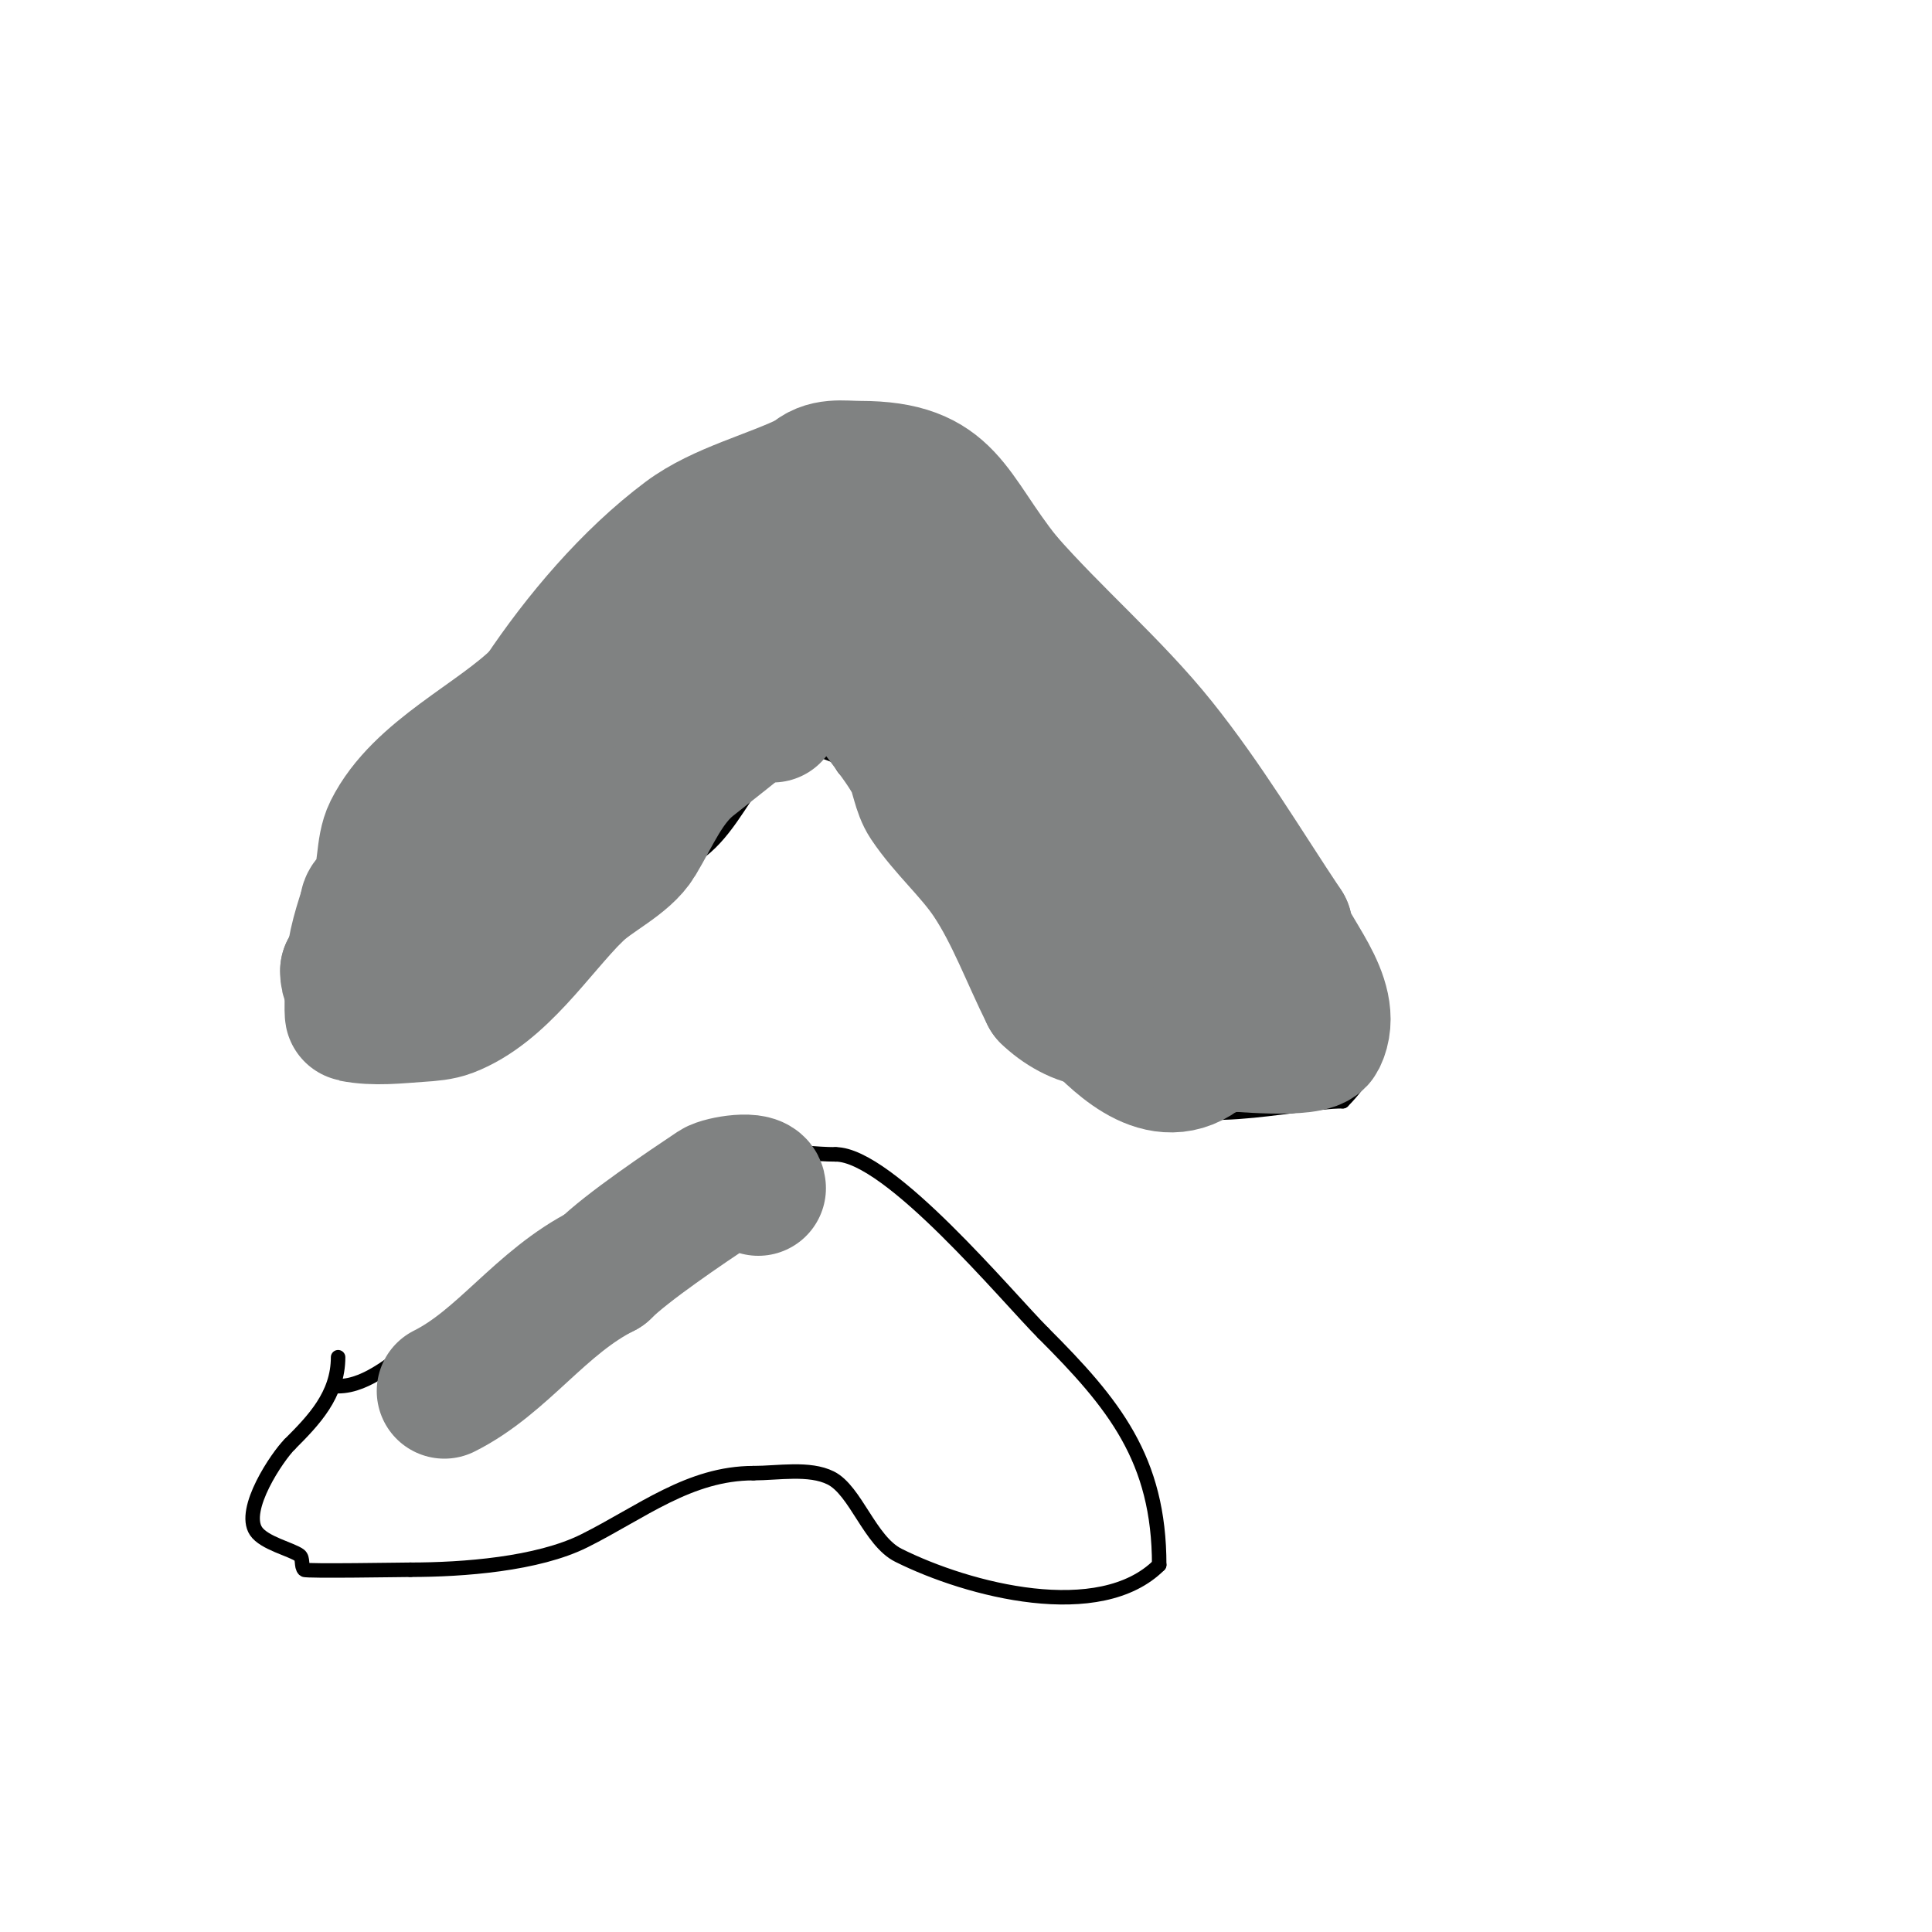 <svg viewBox='0 0 400 400' version='1.1' xmlns='http://www.w3.org/2000/svg' xmlns:xlink='http://www.w3.org/1999/xlink'><g fill='none' stroke='#000000' stroke-width='3' stroke-linecap='round' stroke-linejoin='round'><path d='M77,187c3.007,-3.007 3.583,-6.583 7,-10'/><path d='M84,177c2.354,-2.354 7.36,-14 10,-14'/><path d='M94,163c9.154,-9.154 17.776,-18.776 27,-28'/><path d='M121,135c8.921,-8.921 18.916,-18.916 28,-28'/><path d='M149,107c2.283,-2.283 5.139,-6.569 8,-8c6.91,-3.455 22.542,-1.229 29,2'/><path d='M186,101c2.339,0.585 7.858,2.858 9,4c1.151,1.151 1.149,4.723 2,6c2.336,3.504 8,7.67 8,12'/><path d='M205,123c1.499,2.098 17.335,19.004 18,21c0.767,2.302 0.446,5.136 2,7c1.487,1.784 6,1.512 6,5'/><path d='M231,156c0,13.568 25.056,22.528 34,27c1.491,0.745 1.613,3.075 3,4c2.97,1.98 14,7.475 14,11'/><path d='M282,198c7.364,9.818 4.144,21.856 -4,30'/><path d='M278,228c-10.254,0 -33.485,6.515 -42,-2c-0.841,-0.841 -0.42,-2.42 -2,-4'/><path d='M234,222c-5.816,-17.449 -36,-18.646 -36,-40'/><path d='M198,182c-4.998,-4.998 -7.89,-10.52 -12,-16c-2.37,-3.16 -12,-4.515 -12,-9'/><path d='M174,157c-16.796,-8.398 -18.219,12.146 -30,20'/><path d='M144,177c-8.549,5.699 -18.241,9.526 -27,15c-5.057,3.16 -6.767,8.825 -11,12c-4.617,3.463 -17.531,12 -24,12'/><path d='M82,216c-2.03,0 -9.571,0.458 -12,-1c-8.968,-5.381 -11.743,-20.629 -3,-25'/><path d='M67,190c1.03,-2.06 8.641,-8 11,-8'/><path d='M70,287c6.301,0 12.203,-5.802 17,-9c9.087,-6.058 20.221,-11.221 28,-19'/><path d='M115,259c11.147,-5.573 20.691,-16.23 32,-20c7.374,-2.458 18.061,0 26,0'/><path d='M173,239c11.077,0 35.568,29.568 43,37'/><path d='M216,276c14.628,14.628 24,26.07 24,48'/><path d='M240,324c-12.282,12.282 -39.446,5.277 -54,-2c-5.898,-2.949 -8.86,-13.43 -14,-16c-4.447,-2.224 -10.952,-1 -16,-1'/><path d='M156,305c-13.263,0 -23.214,8.107 -35,14c-9.716,4.858 -25.198,6 -36,6'/><path d='M85,325c-1.566,0 -21.657,0.343 -22,0c-0.745,-0.745 -0.157,-2.368 -1,-3c-1.63,-1.222 -7.331,-2.496 -9,-5c-2.979,-4.469 4.407,-15.407 7,-18'/><path d='M60,299c4.958,-4.958 10,-10.189 10,-18'/></g>
<g fill='none' stroke='#808282' stroke-width='28' stroke-linecap='round' stroke-linejoin='round'><path d='M86,201c-4.667,0 -9.333,0 -14,0'/><path d='M72,201c0,4.43 1.829,-1.914 6,-4'/><path d='M78,197c5.74,-5.74 11.043,-11.348 19,-14'/><path d='M97,183c13.195,0 13.302,-9.302 21,-17'/><path d='M118,166c4.613,-9.226 14.248,-21.124 24,-26'/><path d='M142,140c5.461,-5.461 12.568,-8.568 18,-14c1.67,-1.67 3.524,-6 6,-6'/><path d='M166,120c0,-3.848 4.628,-5 4,-5'/><path d='M170,115c-5.368,0 -4.316,3.316 -8,7'/><path d='M162,122c-5.477,10.954 -18.157,17.157 -28,27'/><path d='M134,149c-0.795,1.591 -4.477,8 -6,8'/><path d='M160,148c0,-4.605 10.596,-25.603 19,-20c4.165,2.777 5.604,22 10,22'/><path d='M189,150c6.002,12.004 25.553,41.036 36,48'/><path d='M225,198c9.602,6.983 15.913,18 28,18'/><path d='M253,216c2.111,0 18.603,1.793 20,-1c4.112,-8.223 -7,-18.779 -7,-23'/><path d='M266,192c-8.535,-12.803 -16.333,-25.916 -26,-38c-9.405,-11.756 -21.805,-22.349 -32,-34'/><path d='M208,120c-11.462,-14.327 -11.433,-23 -30,-23c-3.618,0 -7.226,-0.774 -10,2'/><path d='M168,99c-8.167,4.084 -18.726,6.545 -26,12c-11.566,8.674 -21.979,20.969 -30,33'/><path d='M112,144c-9.128,9.128 -24.967,15.934 -31,28c-1.833,3.666 -1.007,9.013 -3,13c-0.714,1.427 -2,1.212 -2,3'/><path d='M76,188c-1.689,5.068 -3,9.585 -3,15c0,0.571 -0.199,6.96 0,7c4.576,0.915 9.344,0.31 14,0c2.023,-0.135 4.108,-0.272 6,-1c10.541,-4.054 18.093,-16.093 26,-24'/><path d='M119,185c3.745,-3.745 10.365,-6.608 13,-11c3.333,-5.556 5.888,-11.91 11,-16c6.556,-5.244 13.078,-10.078 19,-16'/><path d='M162,142c6.01,-4.007 14,-13.861 14,-2'/><path d='M176,140c3.69,4.92 10.872,13.744 13,18c1.134,2.268 1.414,5.622 3,8c3.793,5.689 9.272,10.408 13,16c4.802,7.203 7.918,15.837 12,24'/><path d='M217,206c2.443,2.443 6.703,5 10,5'/><path d='M227,211c4.947,4.947 14.348,14.652 23,6'/><path d='M250,217c8.799,0 8.431,-9.511 5,-15c-7.223,-11.557 -18.763,-15.763 -28,-25c-2.708,-2.708 -4.914,-12.103 -6,-15'/><path d='M221,162c-4.396,-13.188 -11.94,-25.716 -20,-37c-2.078,-2.909 -9,-10.036 -9,-14'/><path d='M192,111'/><path d='M157,246c0,-2.241 -7.594,-0.937 -9,0c-6.026,4.017 -18.271,12.271 -23,17'/><path d='M125,263c-13.072,6.536 -20.853,18.926 -33,25'/></g>
</svg>
